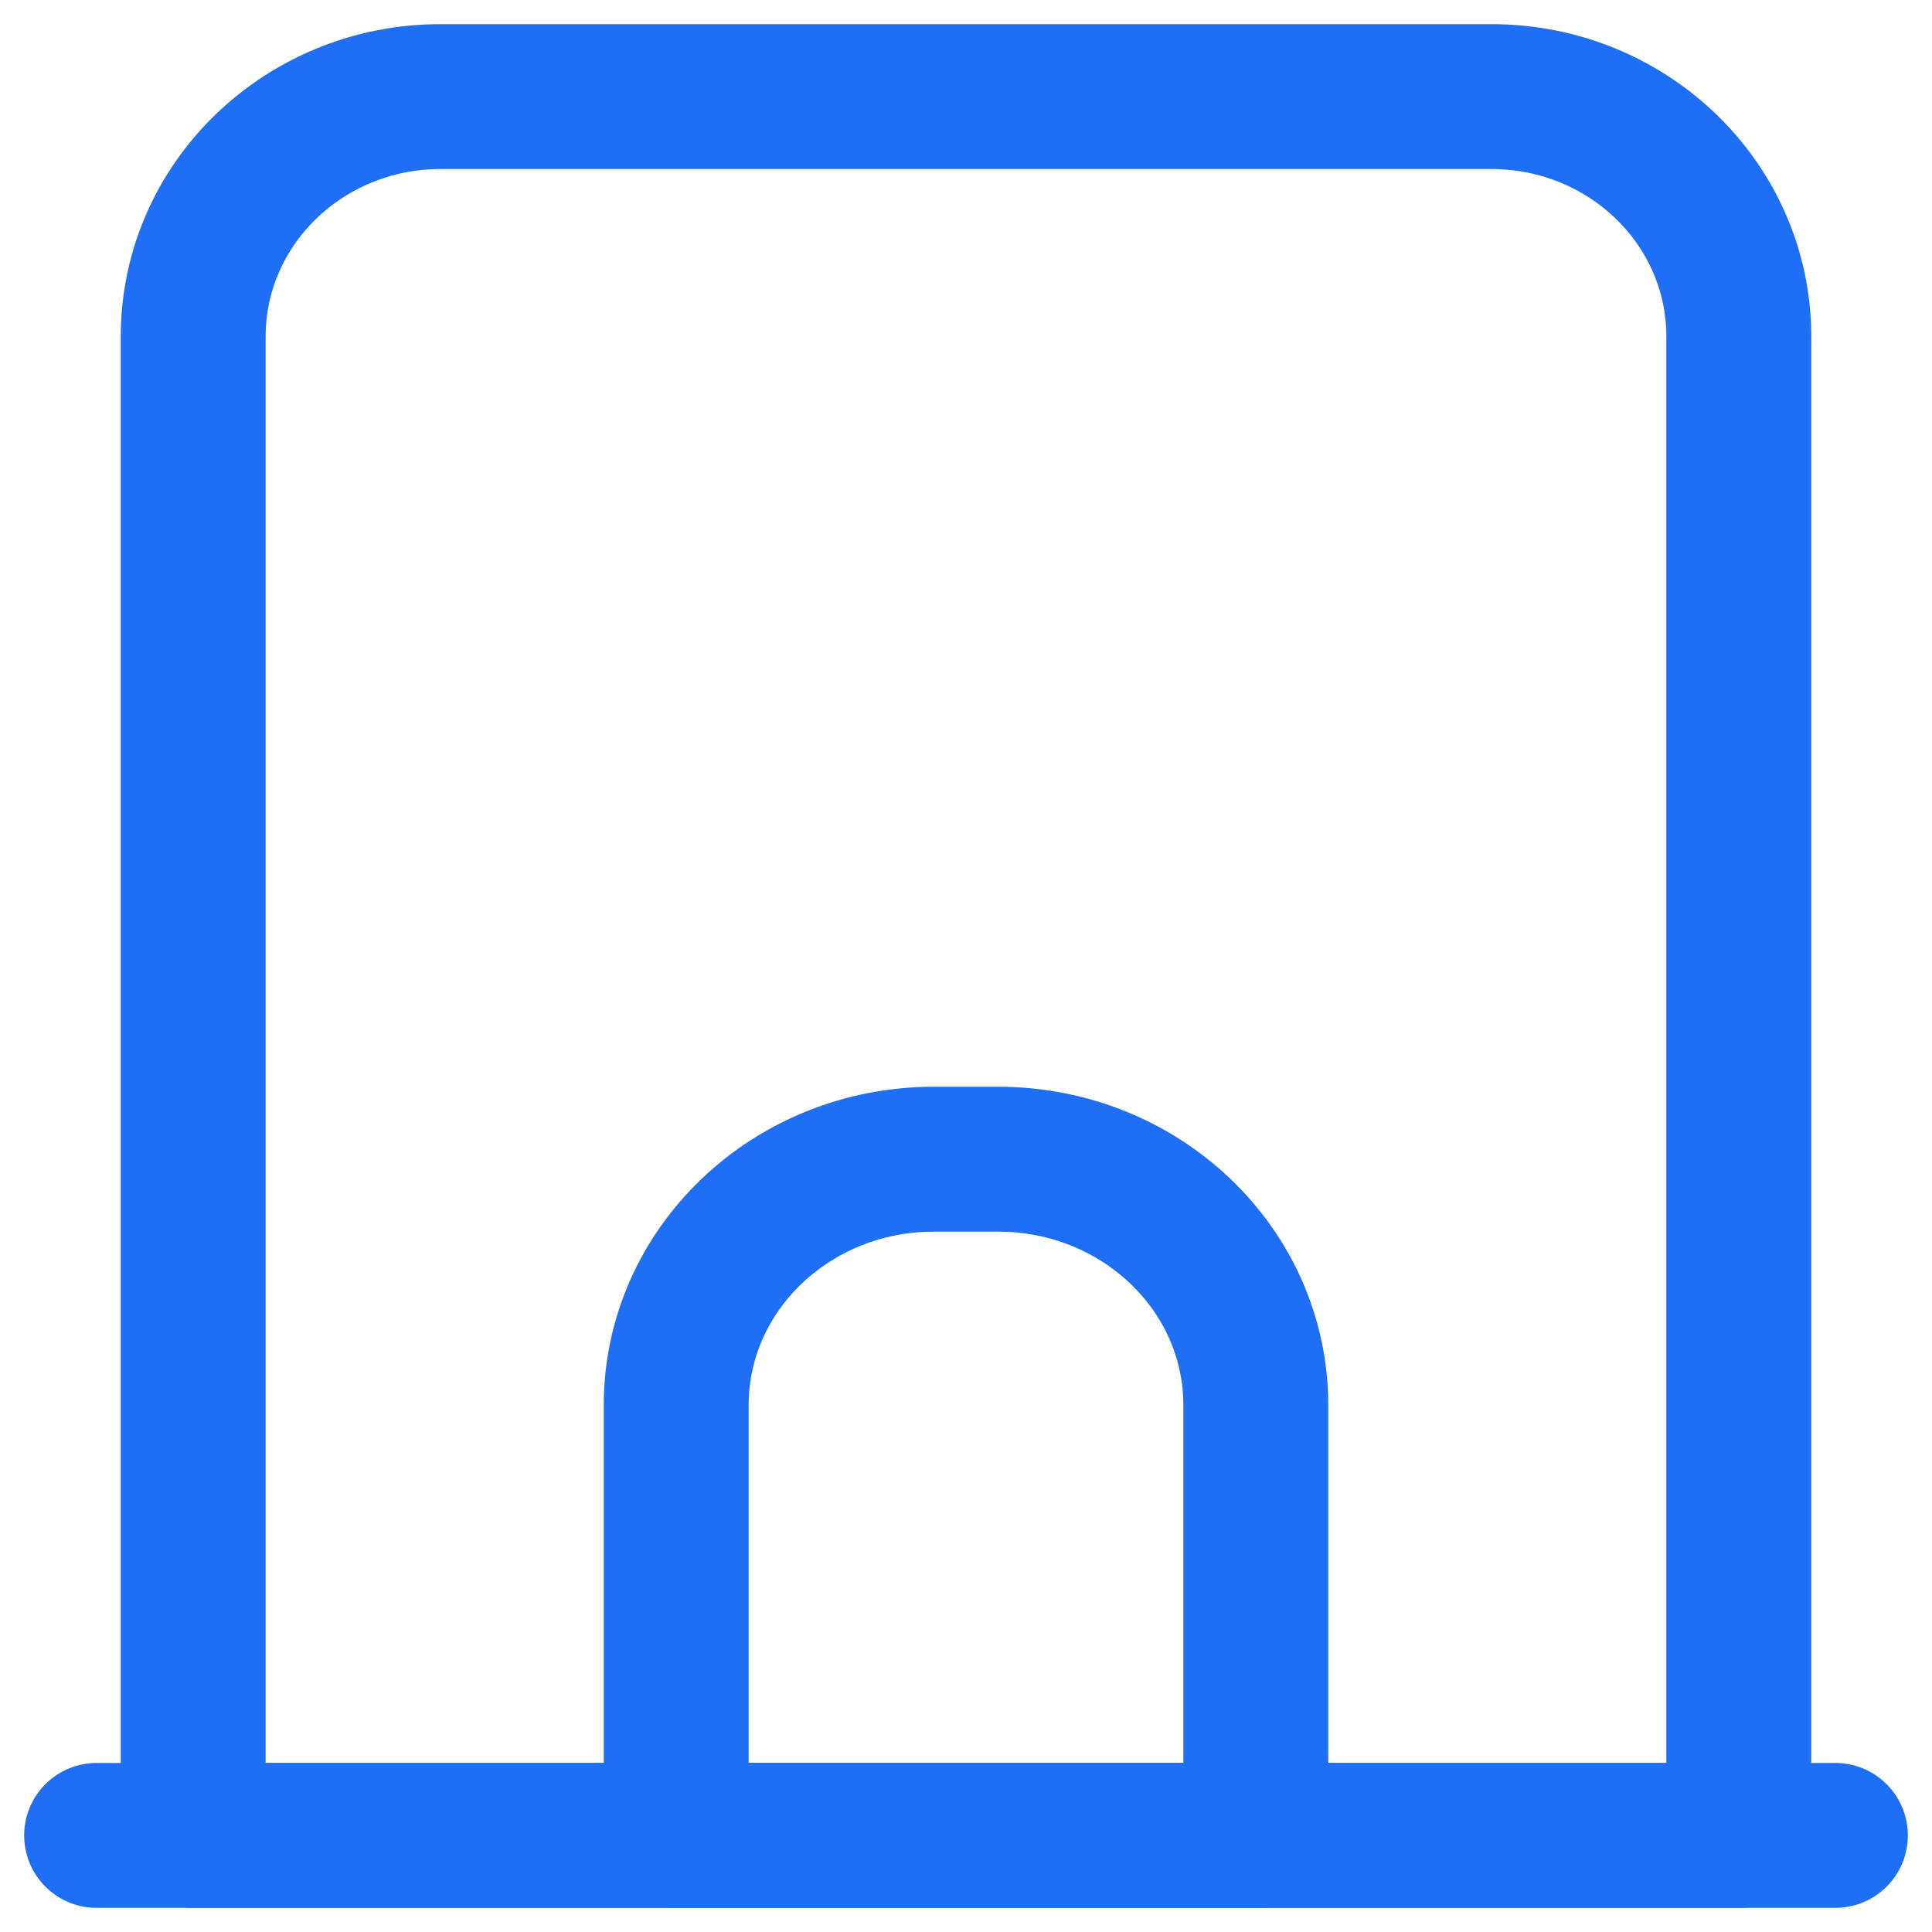 <svg width="20" height="20" viewBox="0 0 20 20" fill="none" xmlns="http://www.w3.org/2000/svg">
<path d="M2 3.483C2 2.112 3.146 1 4.56 1H15.44C16.854 1 18 2.112 18 3.483V19H2V3.483Z" stroke="#1E6FF5" stroke-width="1.5" stroke-linecap="round" stroke-linejoin="round"/>
<path d="M19 19H1" stroke="#1E6FF5" stroke-width="1.5" stroke-linecap="round" stroke-linejoin="round"/>
<path d="M7 14.546C7 13.14 8.194 12 9.667 12H10.333C11.806 12 13 13.14 13 14.546V19H7V14.546Z" stroke="#1E6FF5" stroke-width="1.5" stroke-linecap="round" stroke-linejoin="round"/>
</svg>
